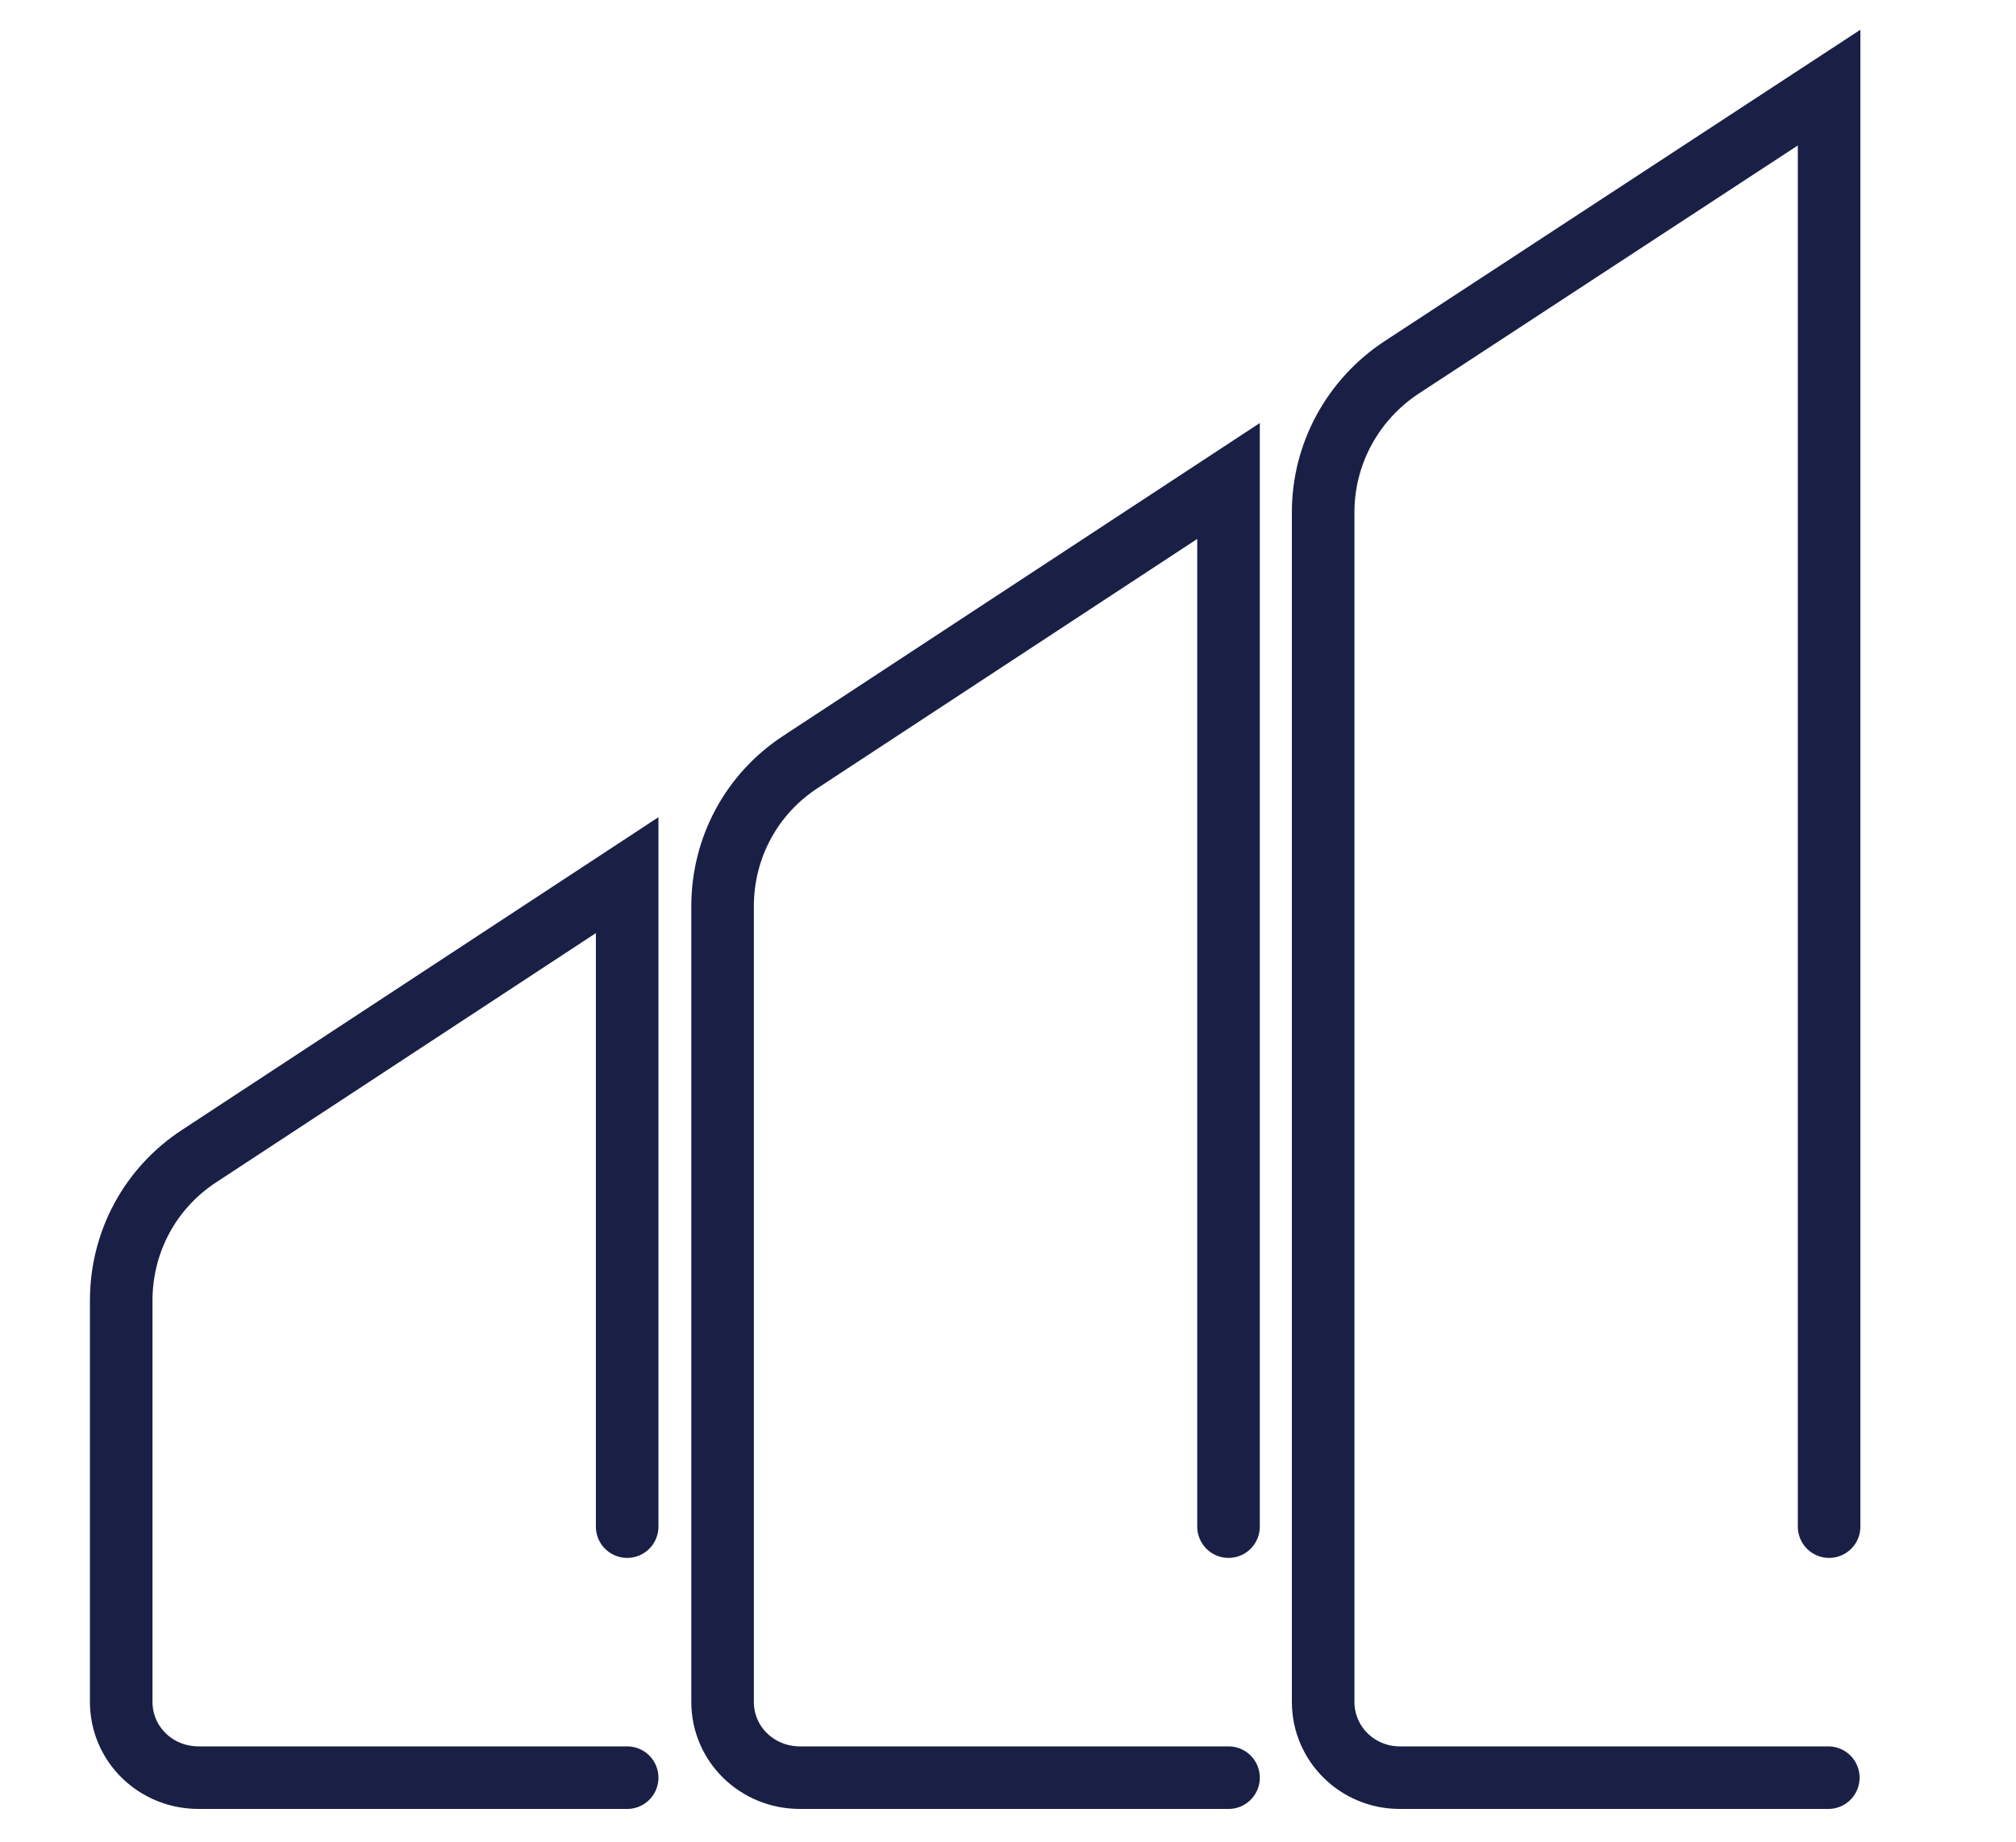 <?xml version="1.0" encoding="utf-8"?>
<!-- Generator: Adobe Illustrator 28.0.0, SVG Export Plug-In . SVG Version: 6.00 Build 0)  -->
<svg version="1.1" id="Layer_1" xmlns="http://www.w3.org/2000/svg" xmlns:xlink="http://www.w3.org/1999/xlink" x="0px" y="0px"
	 viewBox="0 0 25.78 23.55" style="enable-background:new 0 0 25.78 23.55;" xml:space="preserve">
<style type="text/css">
	.st0{fill:none;stroke:#1A1F45;stroke-width:0.8;stroke-linecap:round;stroke-miterlimit:10;}
</style>
<path class="st0" d="M23.39,19.52V1.12L17.92,4.7c-0.62,0.41-1,1.1-1,1.85v15.21c0,0.54,0.44,0.97,0.98,0.97h5.48 M15.71,19.52V6.15
	l-5.47,3.59c-0.63,0.41-1,1.1-1,1.85v10.17c0,0.54,0.44,0.97,0.99,0.97h5.48 M8.02,19.52v-8.33l-5.47,3.59c-0.63,0.41-1,1.1-1,1.85
	v5.13c0,0.54,0.44,0.97,0.99,0.97h5.48"/>
</svg>
